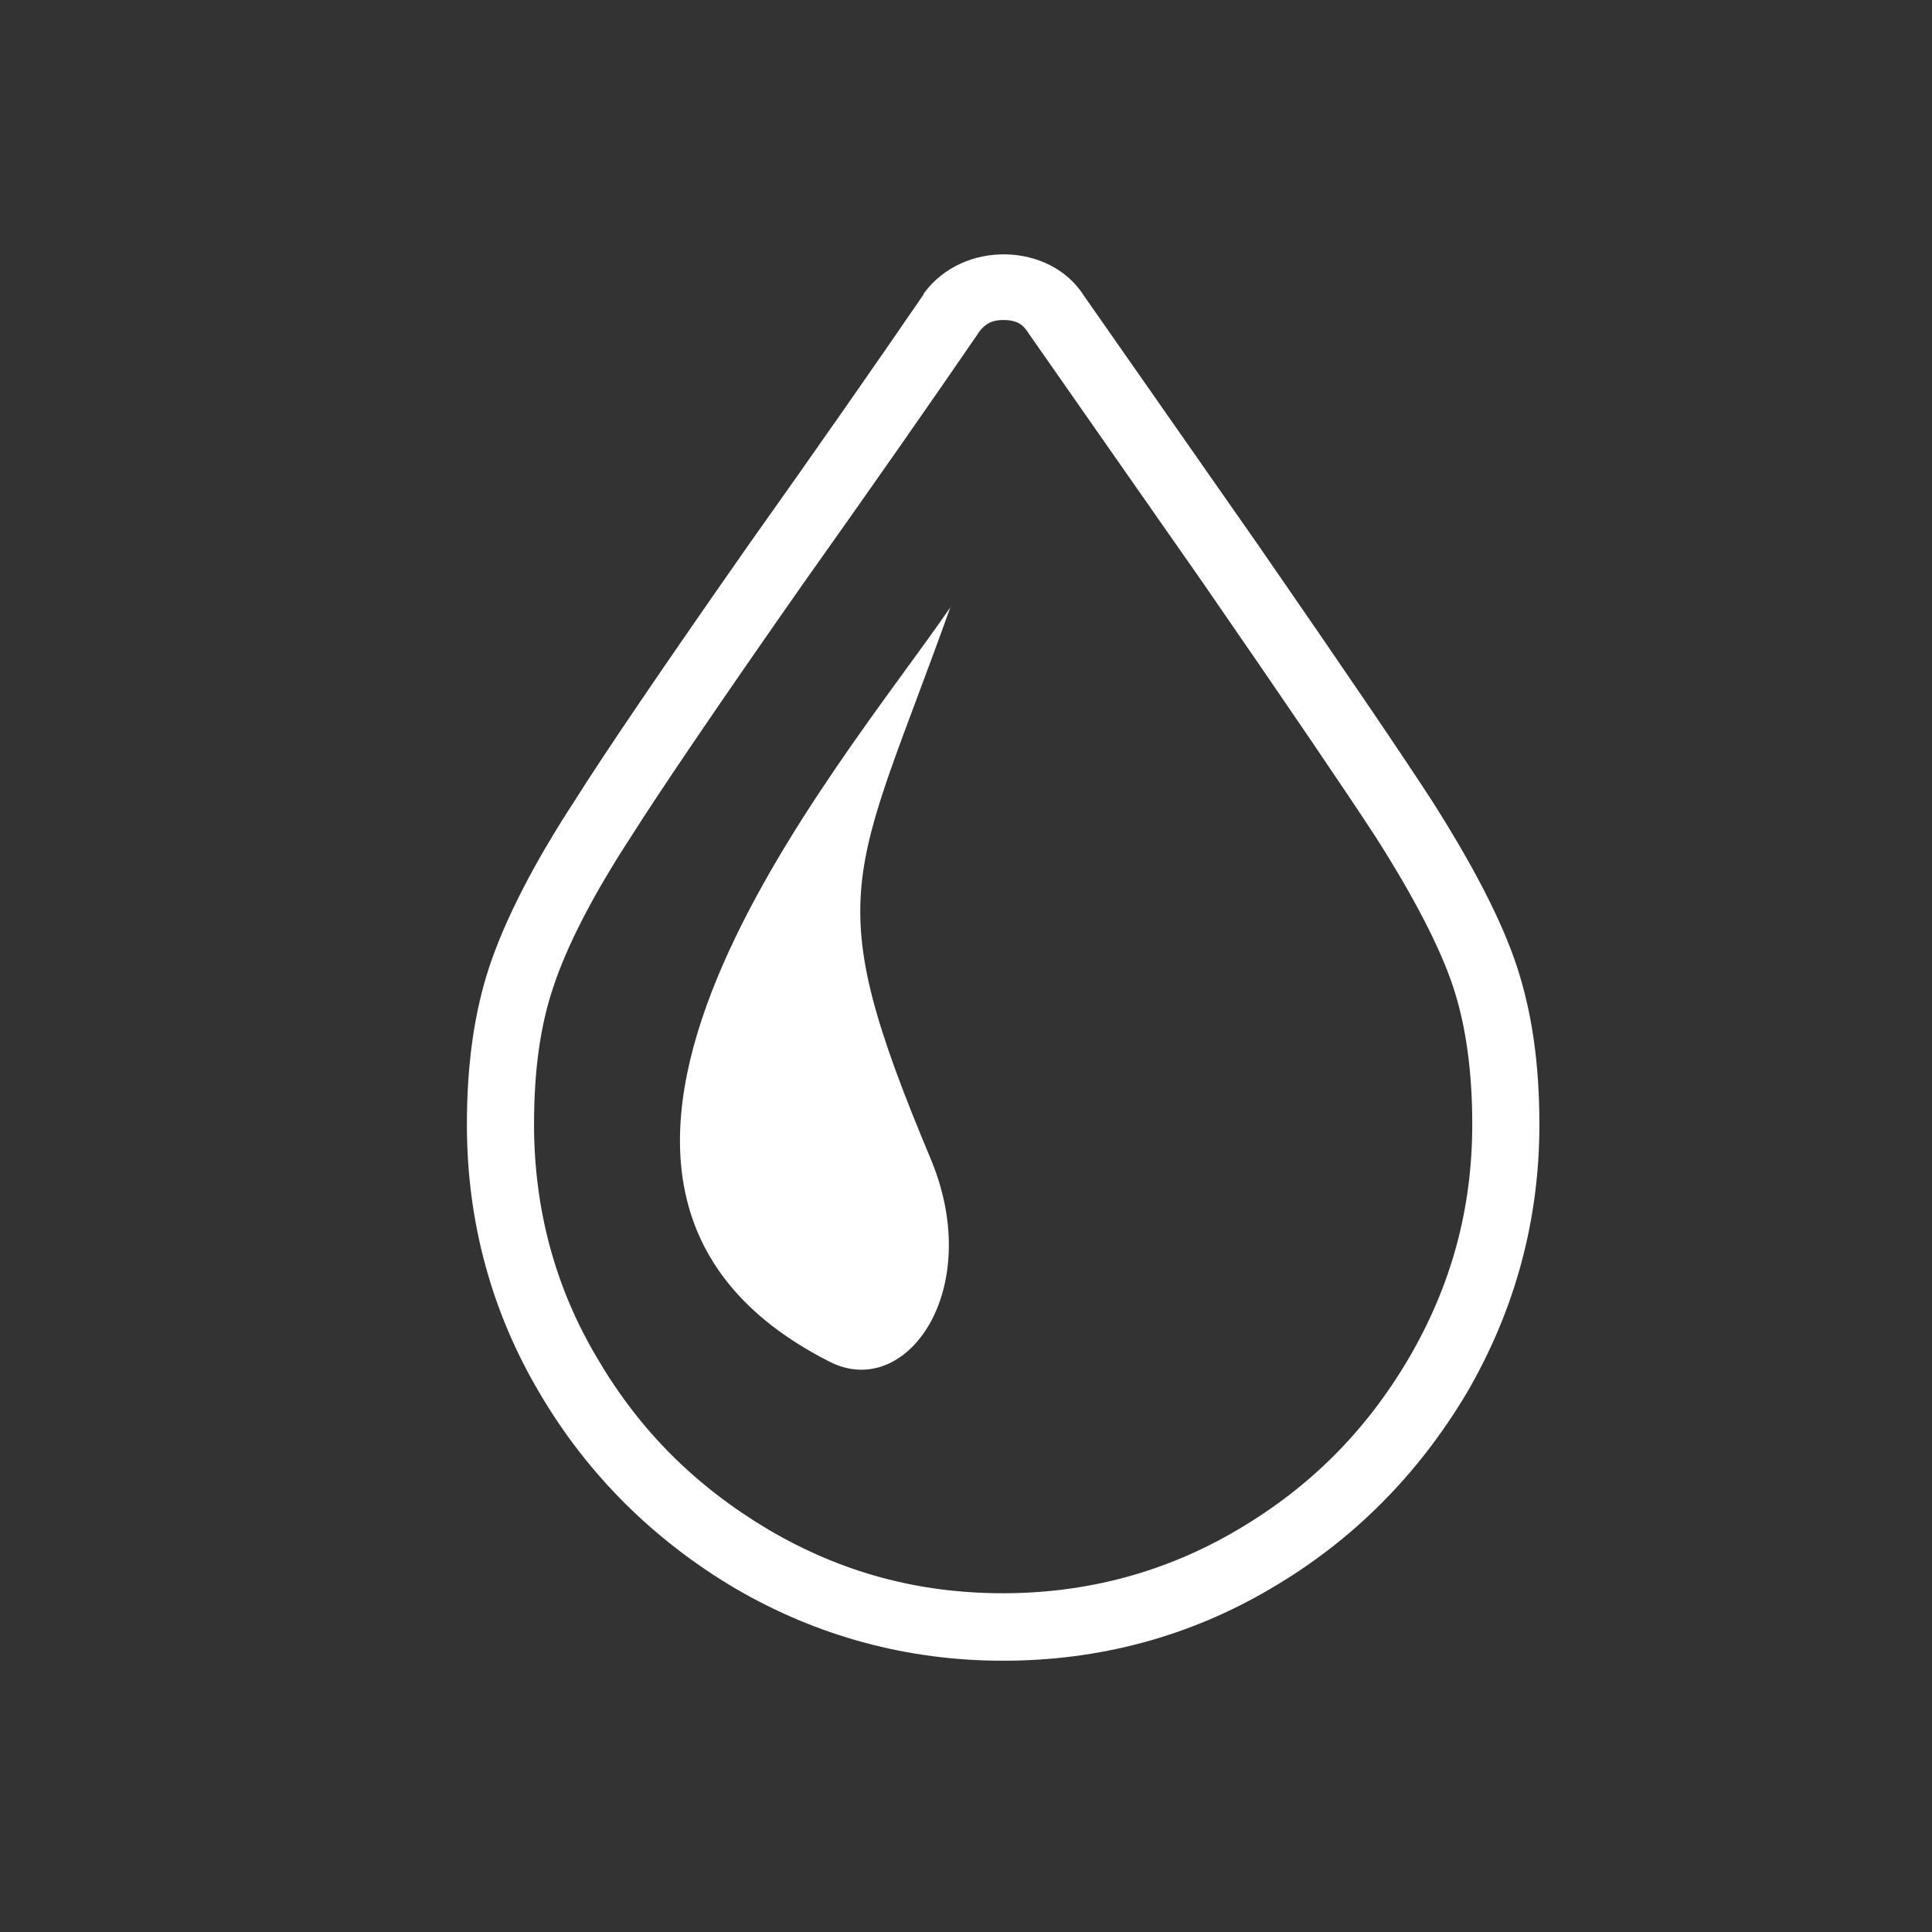 <?xml version="1.0" encoding="UTF-8"?><svg id="Ebene_1" xmlns="http://www.w3.org/2000/svg" viewBox="0 0 56.69 56.69"><rect x="0" y="0" width="56.69" height="56.69" fill="#333333" stroke="none"/><defs><style>.cls-1,.cls-2{fill:#fff;}.cls-2{fill-rule:evenodd;}</style></defs><g id="Ebene_1-2"><g><path class="cls-1" d="M29.43,48.73c-2.81,0-5.46-.72-7.87-2.13-2.41-1.43-4.34-3.36-5.73-5.73-1.41-2.38-2.13-5.03-2.13-7.87,0-1.79,.22-3.31,.66-4.64,.47-1.4,1.31-3.04,2.5-4.86,.86-1.37,2.62-3.96,5.09-7.49,2.11-2.97,3.82-5.43,5.15-7.37v-.02c1.16-1.6,3.72-1.5,4.7,.05l5.13,7.34c2.56,3.7,4.26,6.21,5.09,7.49,1.24,1.95,2.05,3.53,2.49,4.86,.44,1.34,.66,2.85,.66,4.64,0,2.81-.72,5.45-2.13,7.87-1.44,2.42-3.36,4.34-5.73,5.73-2.38,1.41-5.03,2.13-7.87,2.13Zm-.72-38.96c-1.33,1.94-3.05,4.41-5.16,7.38-2.41,3.44-4.2,6.08-5.04,7.41-1.1,1.69-1.87,3.17-2.28,4.42-.38,1.13-.56,2.44-.56,4.01,0,2.48,.62,4.8,1.86,6.87,1.24,2.12,2.89,3.76,5.03,5.03,2.13,1.25,4.38,1.86,6.87,1.86s4.8-.63,6.88-1.86c2.11-1.24,3.76-2.88,5.03-5.04,1.25-2.14,1.86-4.39,1.86-6.87,0-1.55-.19-2.9-.56-4.02-.38-1.15-1.15-2.64-2.28-4.41-.82-1.26-2.51-3.75-5.05-7.43l-5.15-7.37c-.12-.19-.28-.36-.72-.36-.32,0-.53,.1-.72,.36Z"/><path class="cls-2" d="M27.9,17.8c-3.24,4.74-13.86,16.94-3.55,22.16,2.25,1.14,4.55-2.11,2.97-5.93-3.33-7.93-2.3-8.18,.58-16.25"/></g></g></svg>